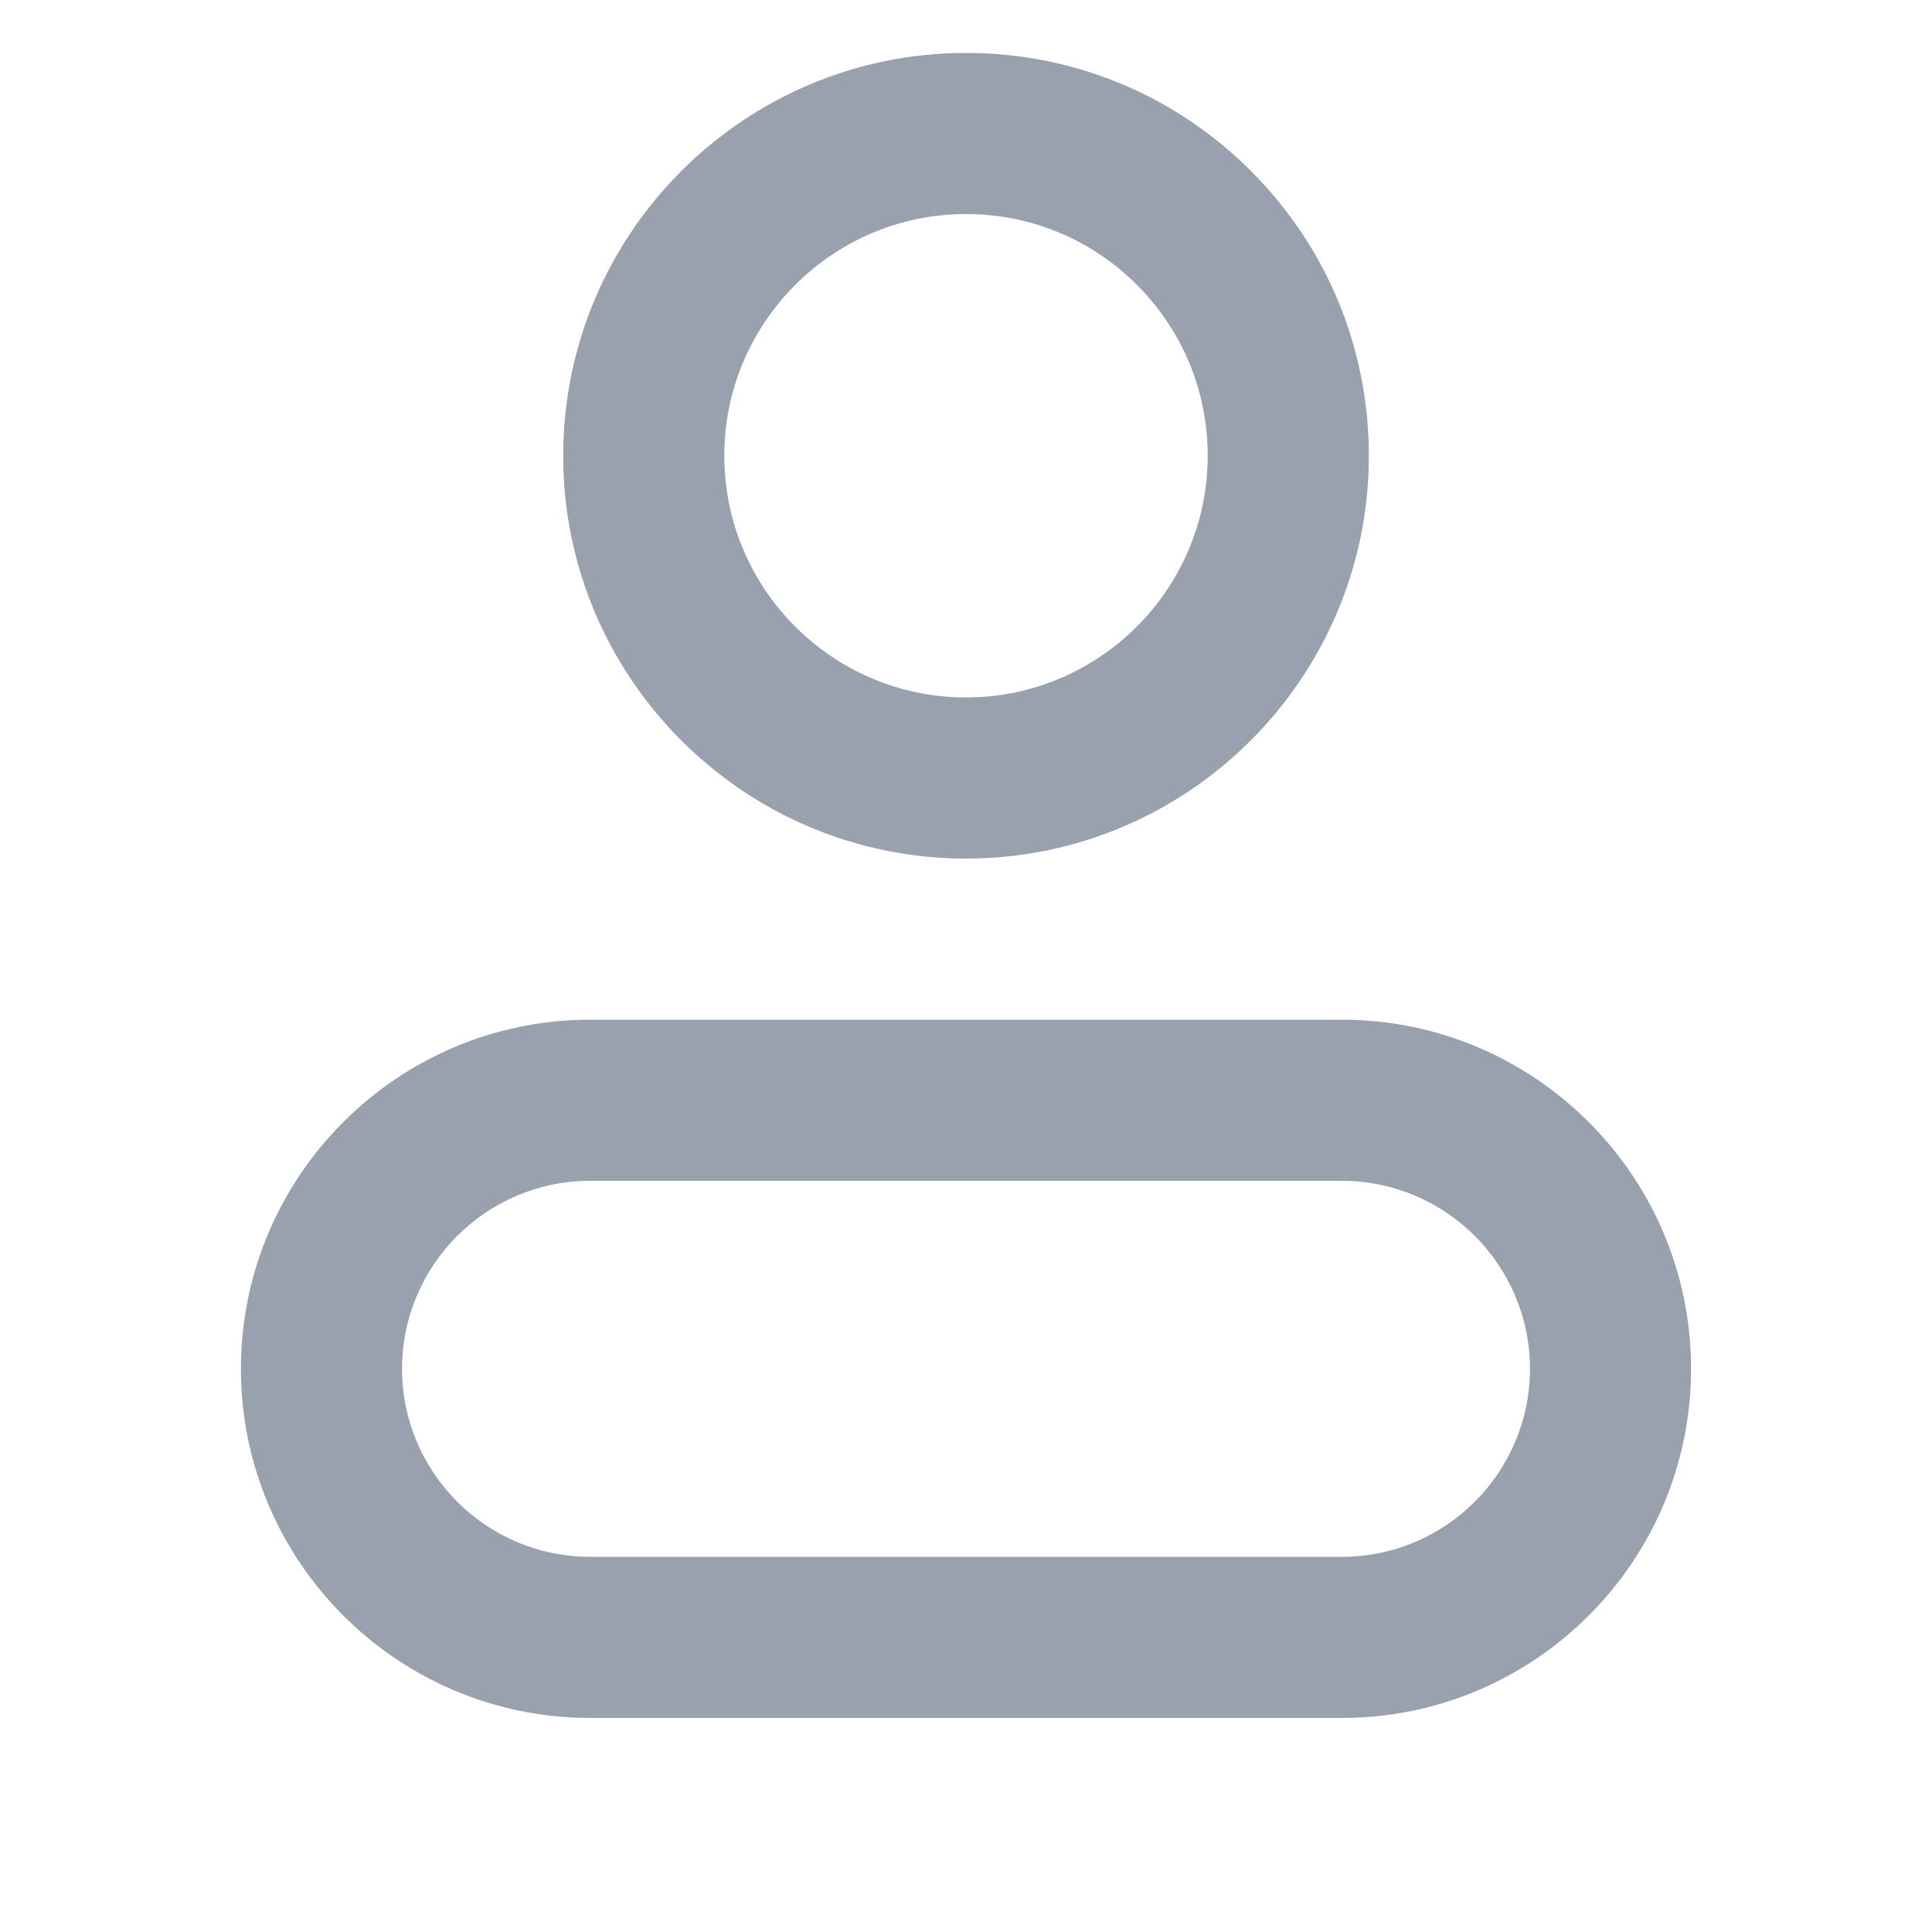 <?xml version="1.0" encoding="UTF-8"?>
<svg id="Layer_1" xmlns="http://www.w3.org/2000/svg" version="1.1" viewBox="0 0 800 800">
  <!-- Generator: Adobe Illustrator 29.5.1, SVG Export Plug-In . SVG Version: 2.1.0 Build 141)  -->
  <defs>
    <style>
      .st0 {
        fill: #99a1af;
      }
    </style>
  </defs>
  <path class="st0" d="M400,355.52c-91.97,0-166.8-74.83-166.8-166.8S308.03,21.92,400,21.92c44.55,0,86.44,17.35,117.95,48.85,31.5,31.51,48.86,73.39,48.86,117.95,0,91.97-74.83,166.8-166.8,166.8ZM400,88.64c-55.18,0-100.08,44.9-100.08,100.08s44.9,100.08,100.08,100.08,100.08-44.9,100.08-100.08c0-26.73-10.41-51.86-29.31-70.77-18.9-18.9-44.04-29.31-70.77-29.31Z"/>
  <path class="st0" d="M555.68,711.36H244.32c-79.71,0-144.56-64.85-144.56-144.56s64.85-144.56,144.56-144.56h311.36c79.71,0,144.56,64.85,144.56,144.56s-64.85,144.56-144.56,144.56ZM244.32,488.96c-42.92,0-77.84,34.92-77.84,77.84s34.92,77.84,77.84,77.84h311.36c42.92,0,77.84-34.92,77.84-77.84s-34.92-77.84-77.84-77.84H244.32Z"/>
</svg>